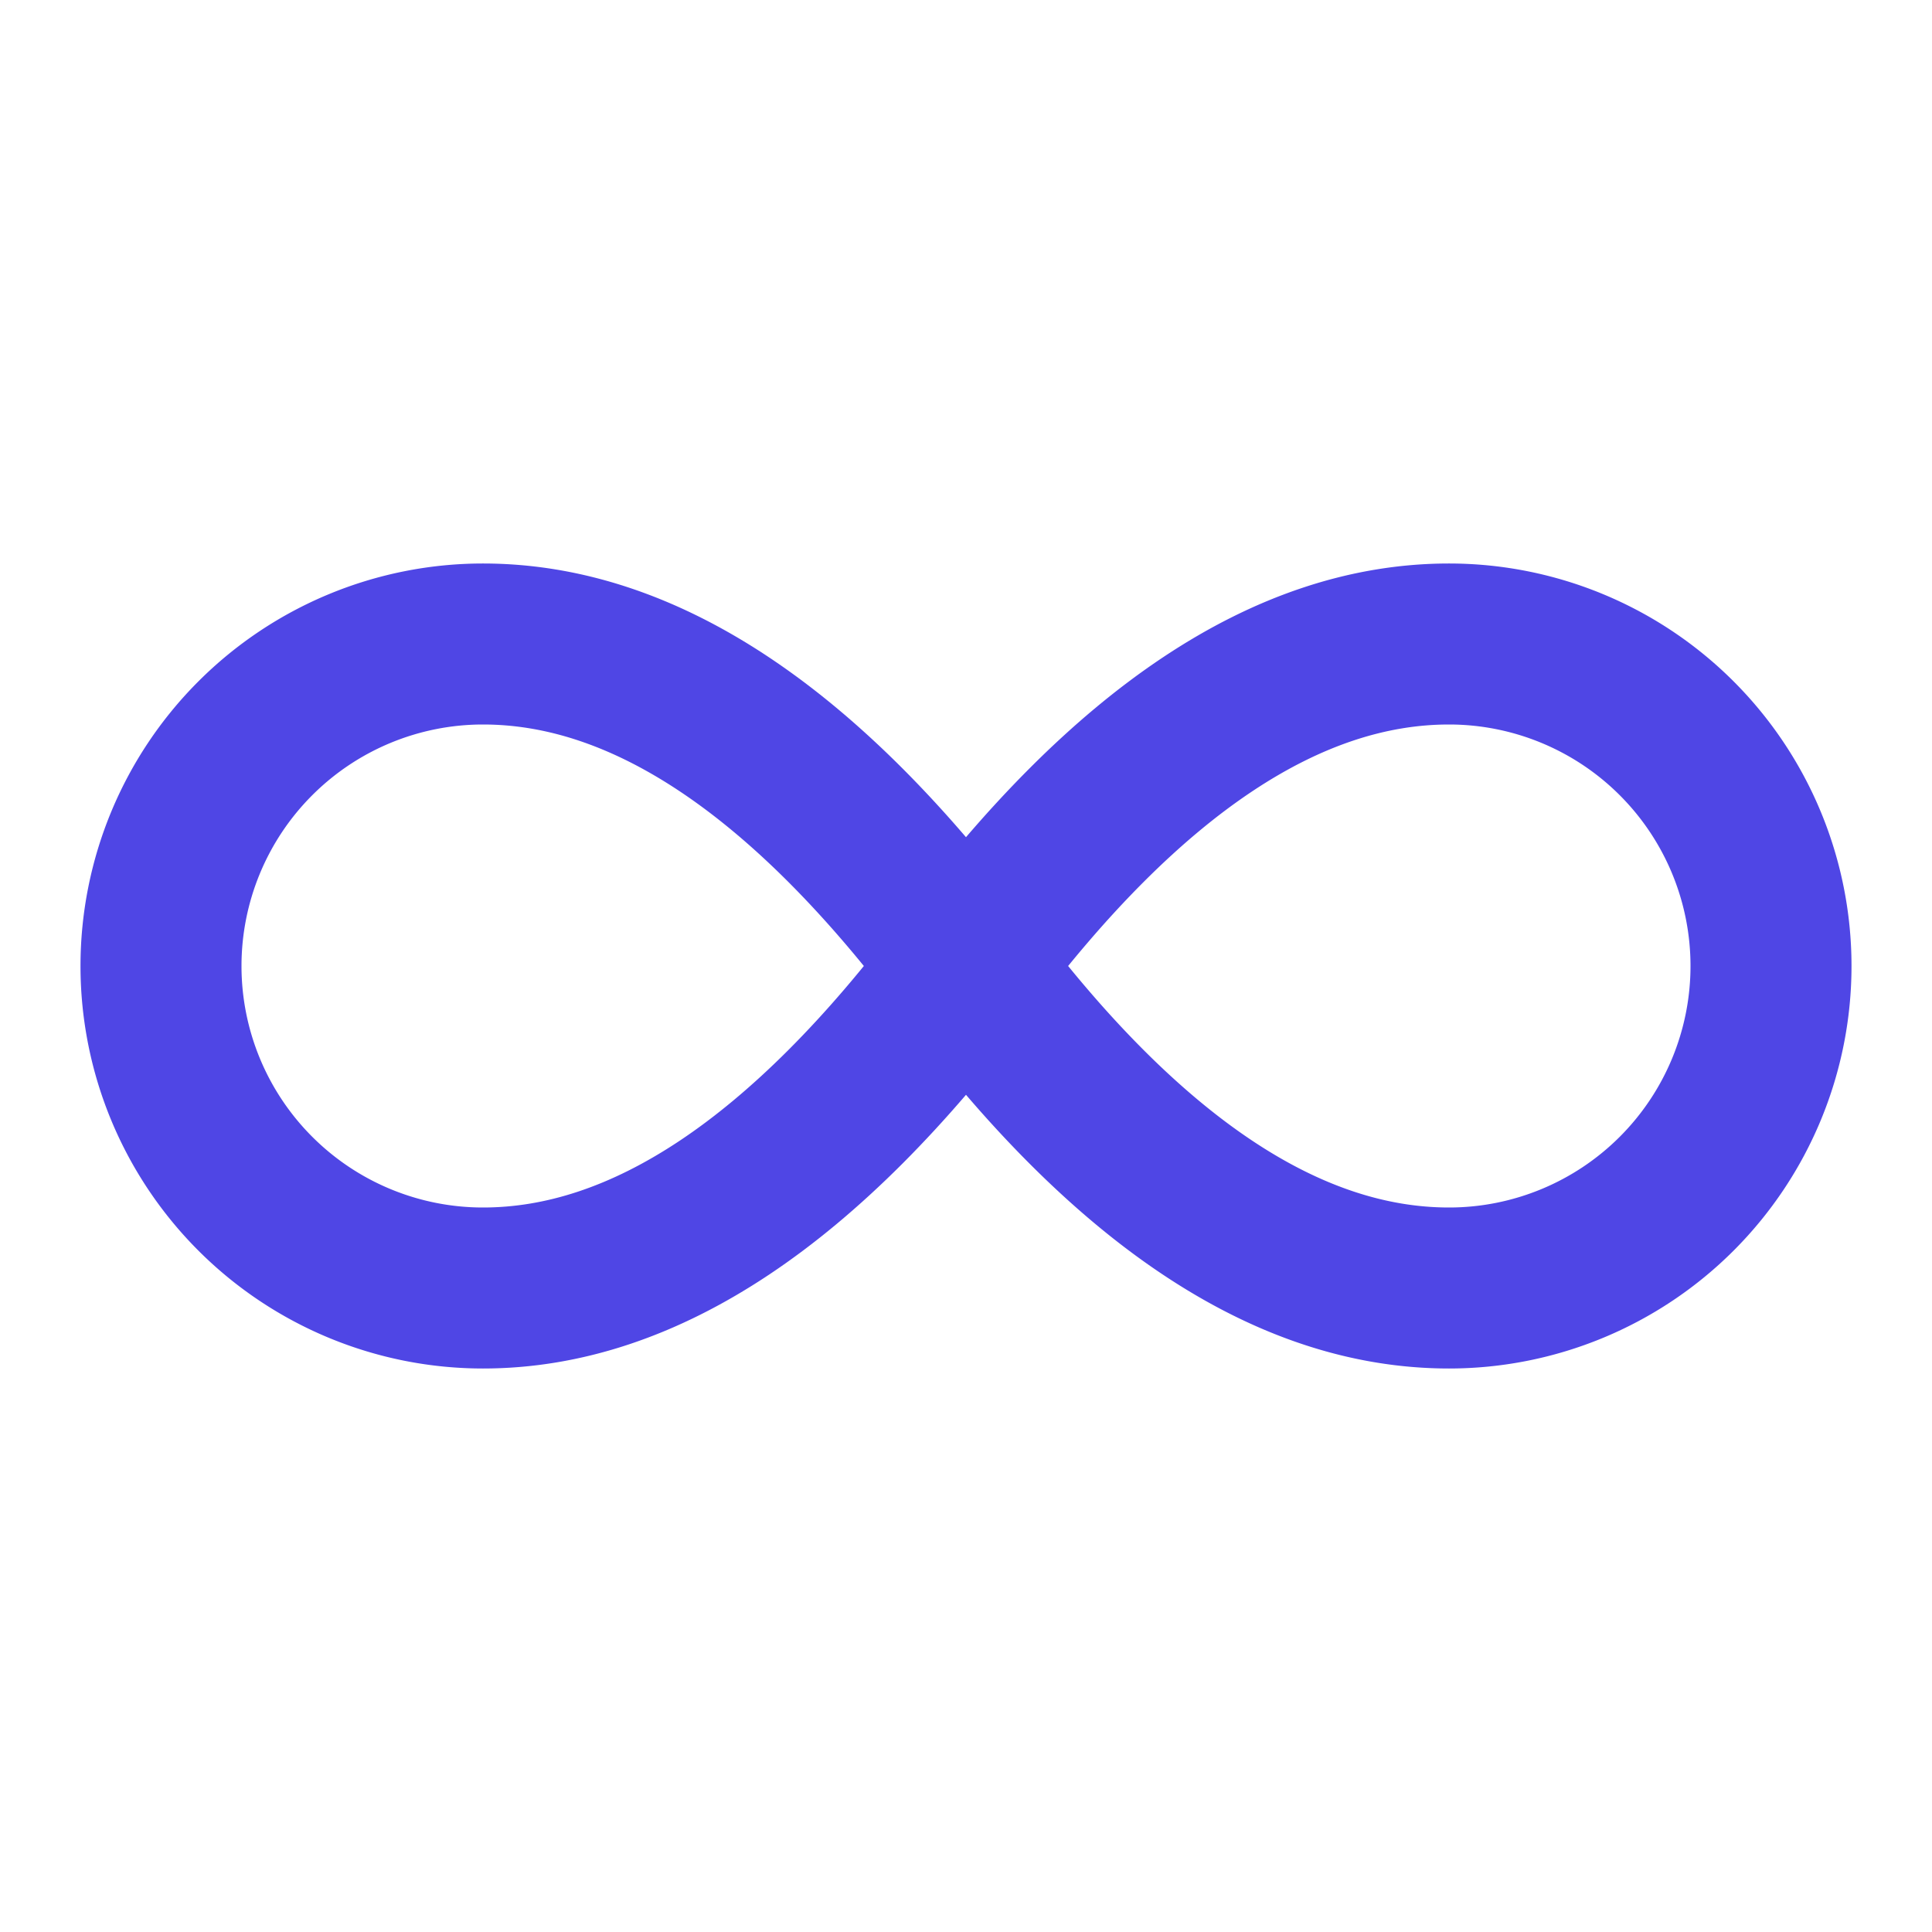 <svg 
    xmlns="http://www.w3.org/2000/svg" 
    viewBox="0 0 24 24" 
    fill="none" 
    stroke="#4F46E5" 
    stroke-width="2" 
    stroke-linecap="round" 
    stroke-linejoin="round"
>
    <path d="M12 12c-2-2.67-4-4-6-4a4 4 0 1 0 0 8c2 0 4-1.33 6-4Zm0 0c2 2.67 4 4 6 4a4 4 0 0 0 0-8c-2 0-4 1.33-6 4Z"/>
</svg>